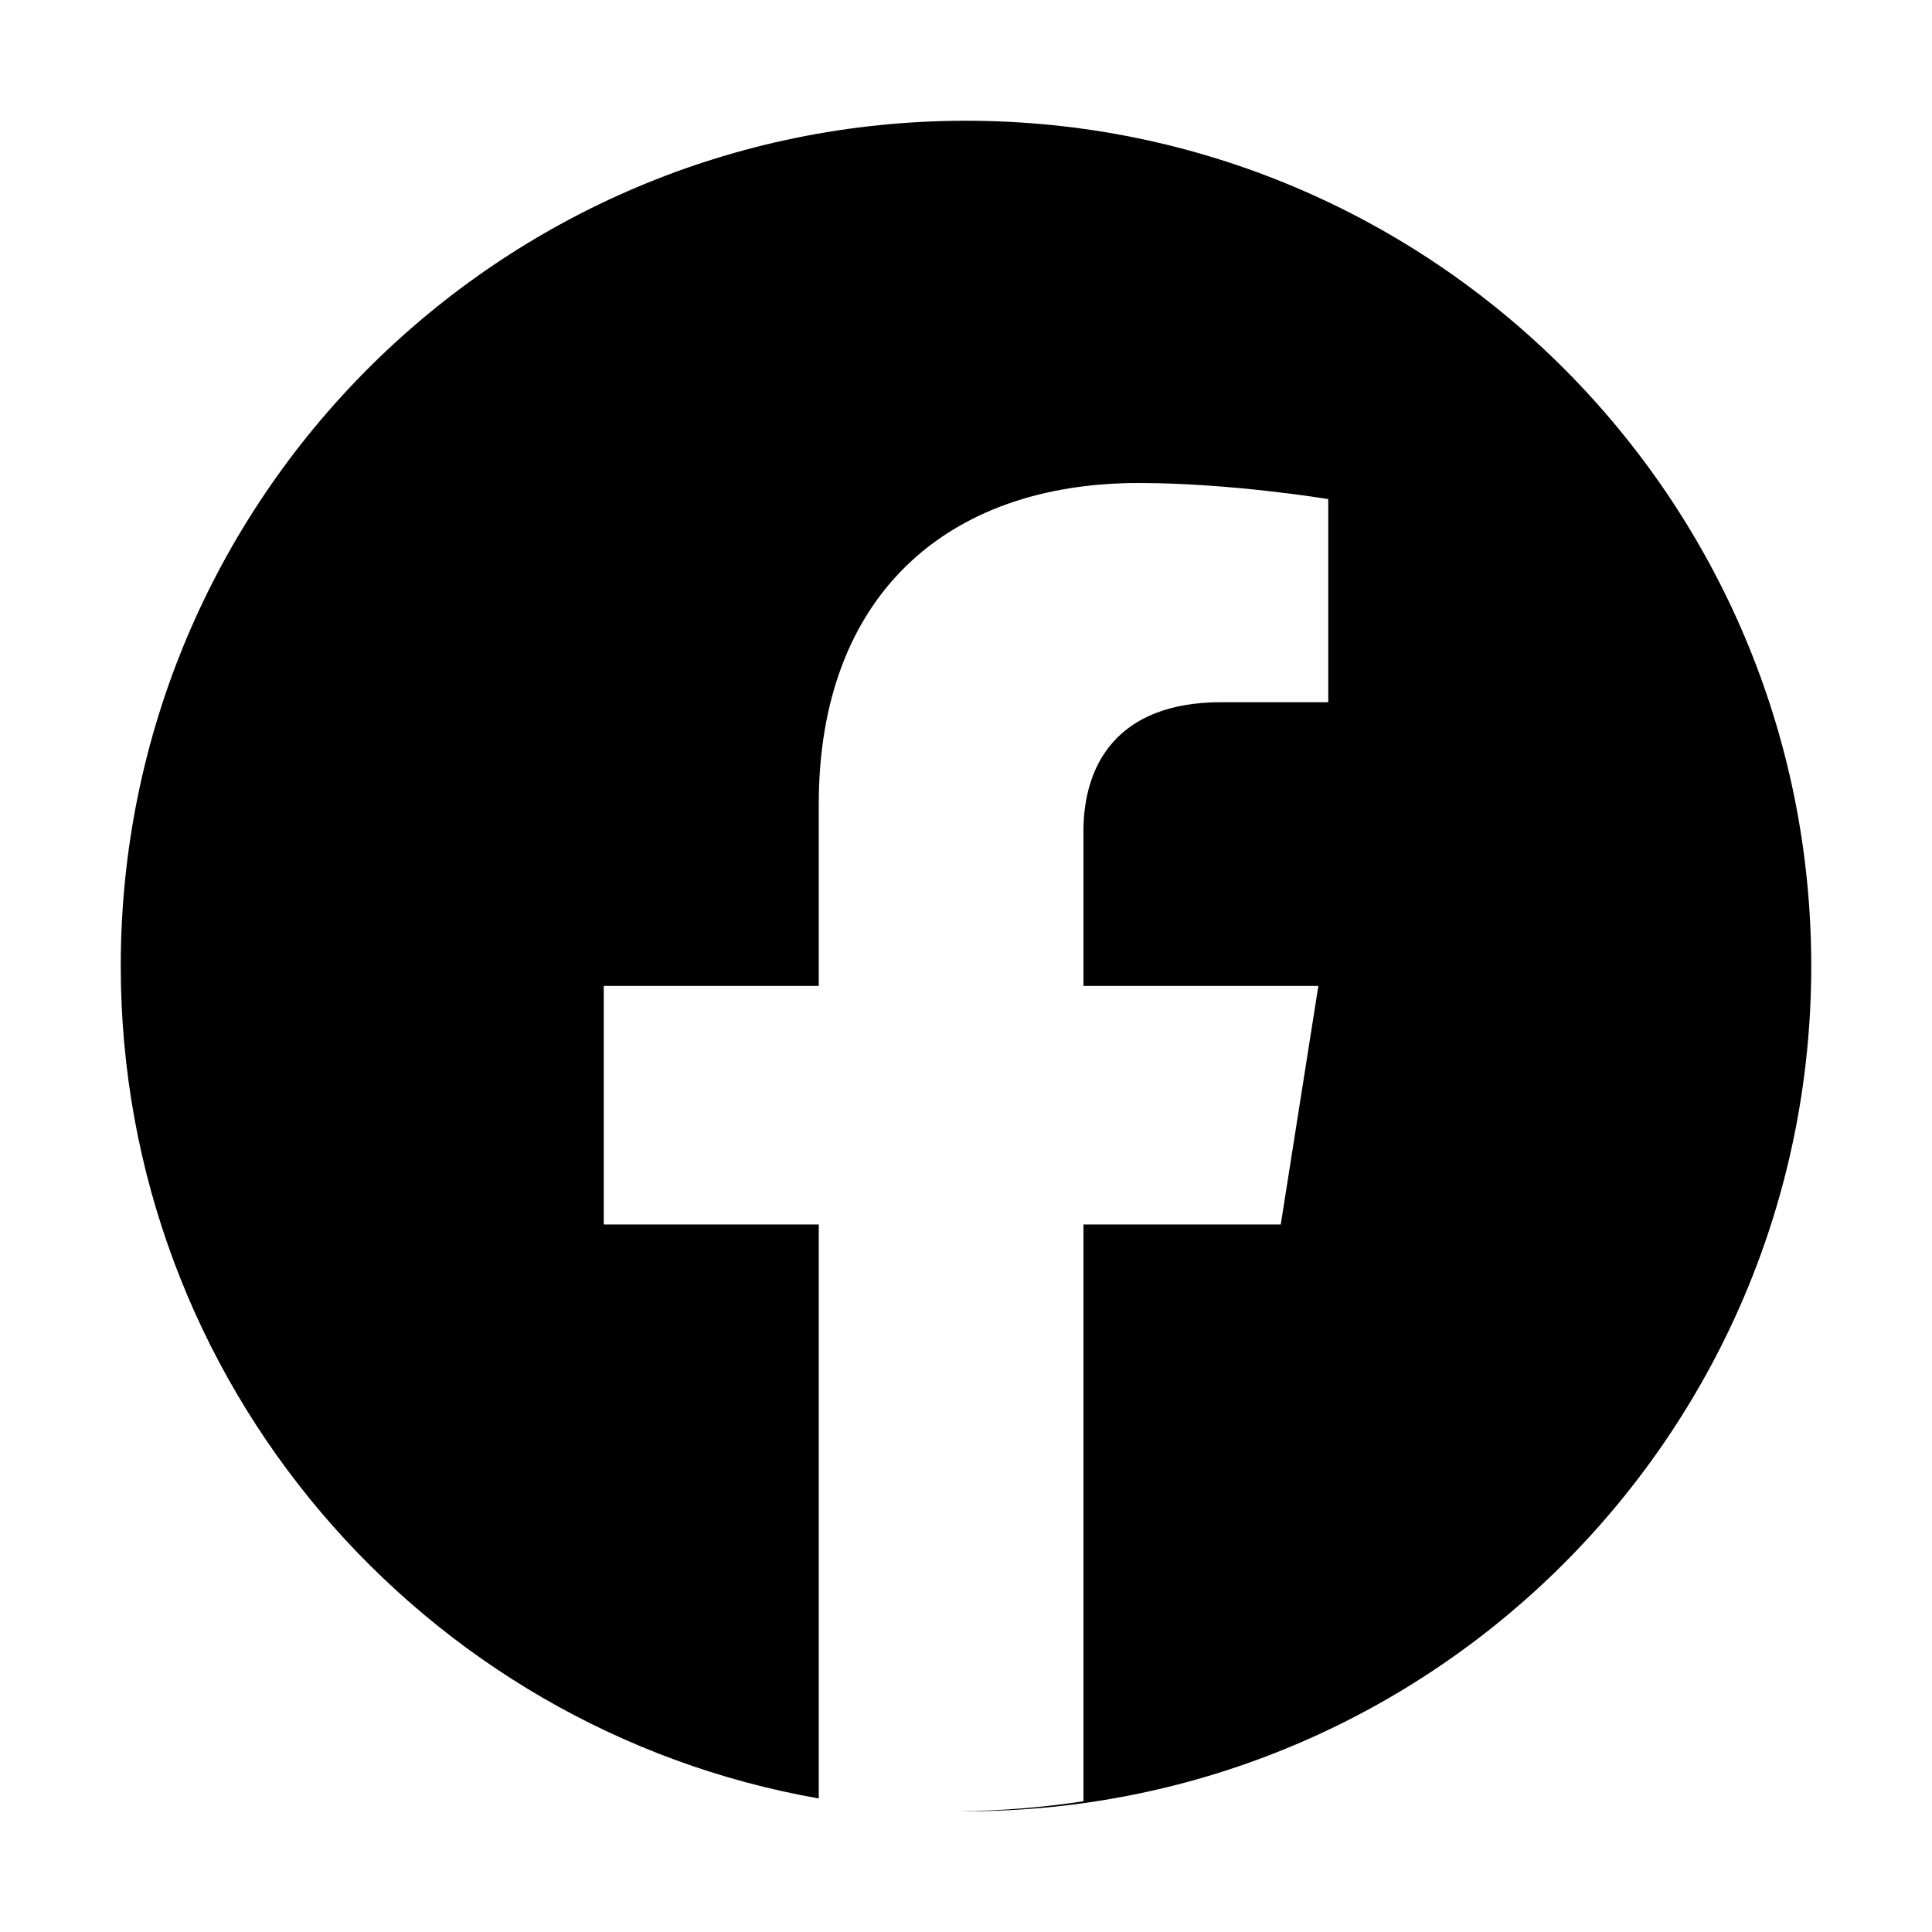 <svg width="24" height="24" viewBox="0 0 24 24" fill="none" xmlns="http://www.w3.org/2000/svg">
<path d="M12 22.5C17.799 22.5 22.5 17.799 22.5 12C22.5 6.201 17.799 1.5 12 1.5C6.201 1.5 1.5 6.201 1.5 12C1.5 17.175 5.244 21.476 10.171 22.341V15.211H7.5V12.248H10.171V9.989C10.171 7.42 11.741 6 14.145 6C15.296 6 16.5 6.2 16.5 6.2V8.723H15.173C13.866 8.723 13.459 9.514 13.459 10.325V12.248H16.377L15.91 15.211H13.459V22.376C12.953 22.453 12.435 22.495 11.908 22.5C11.939 22.5 11.969 22.5 12 22.5Z" fill="black"/>
</svg>
